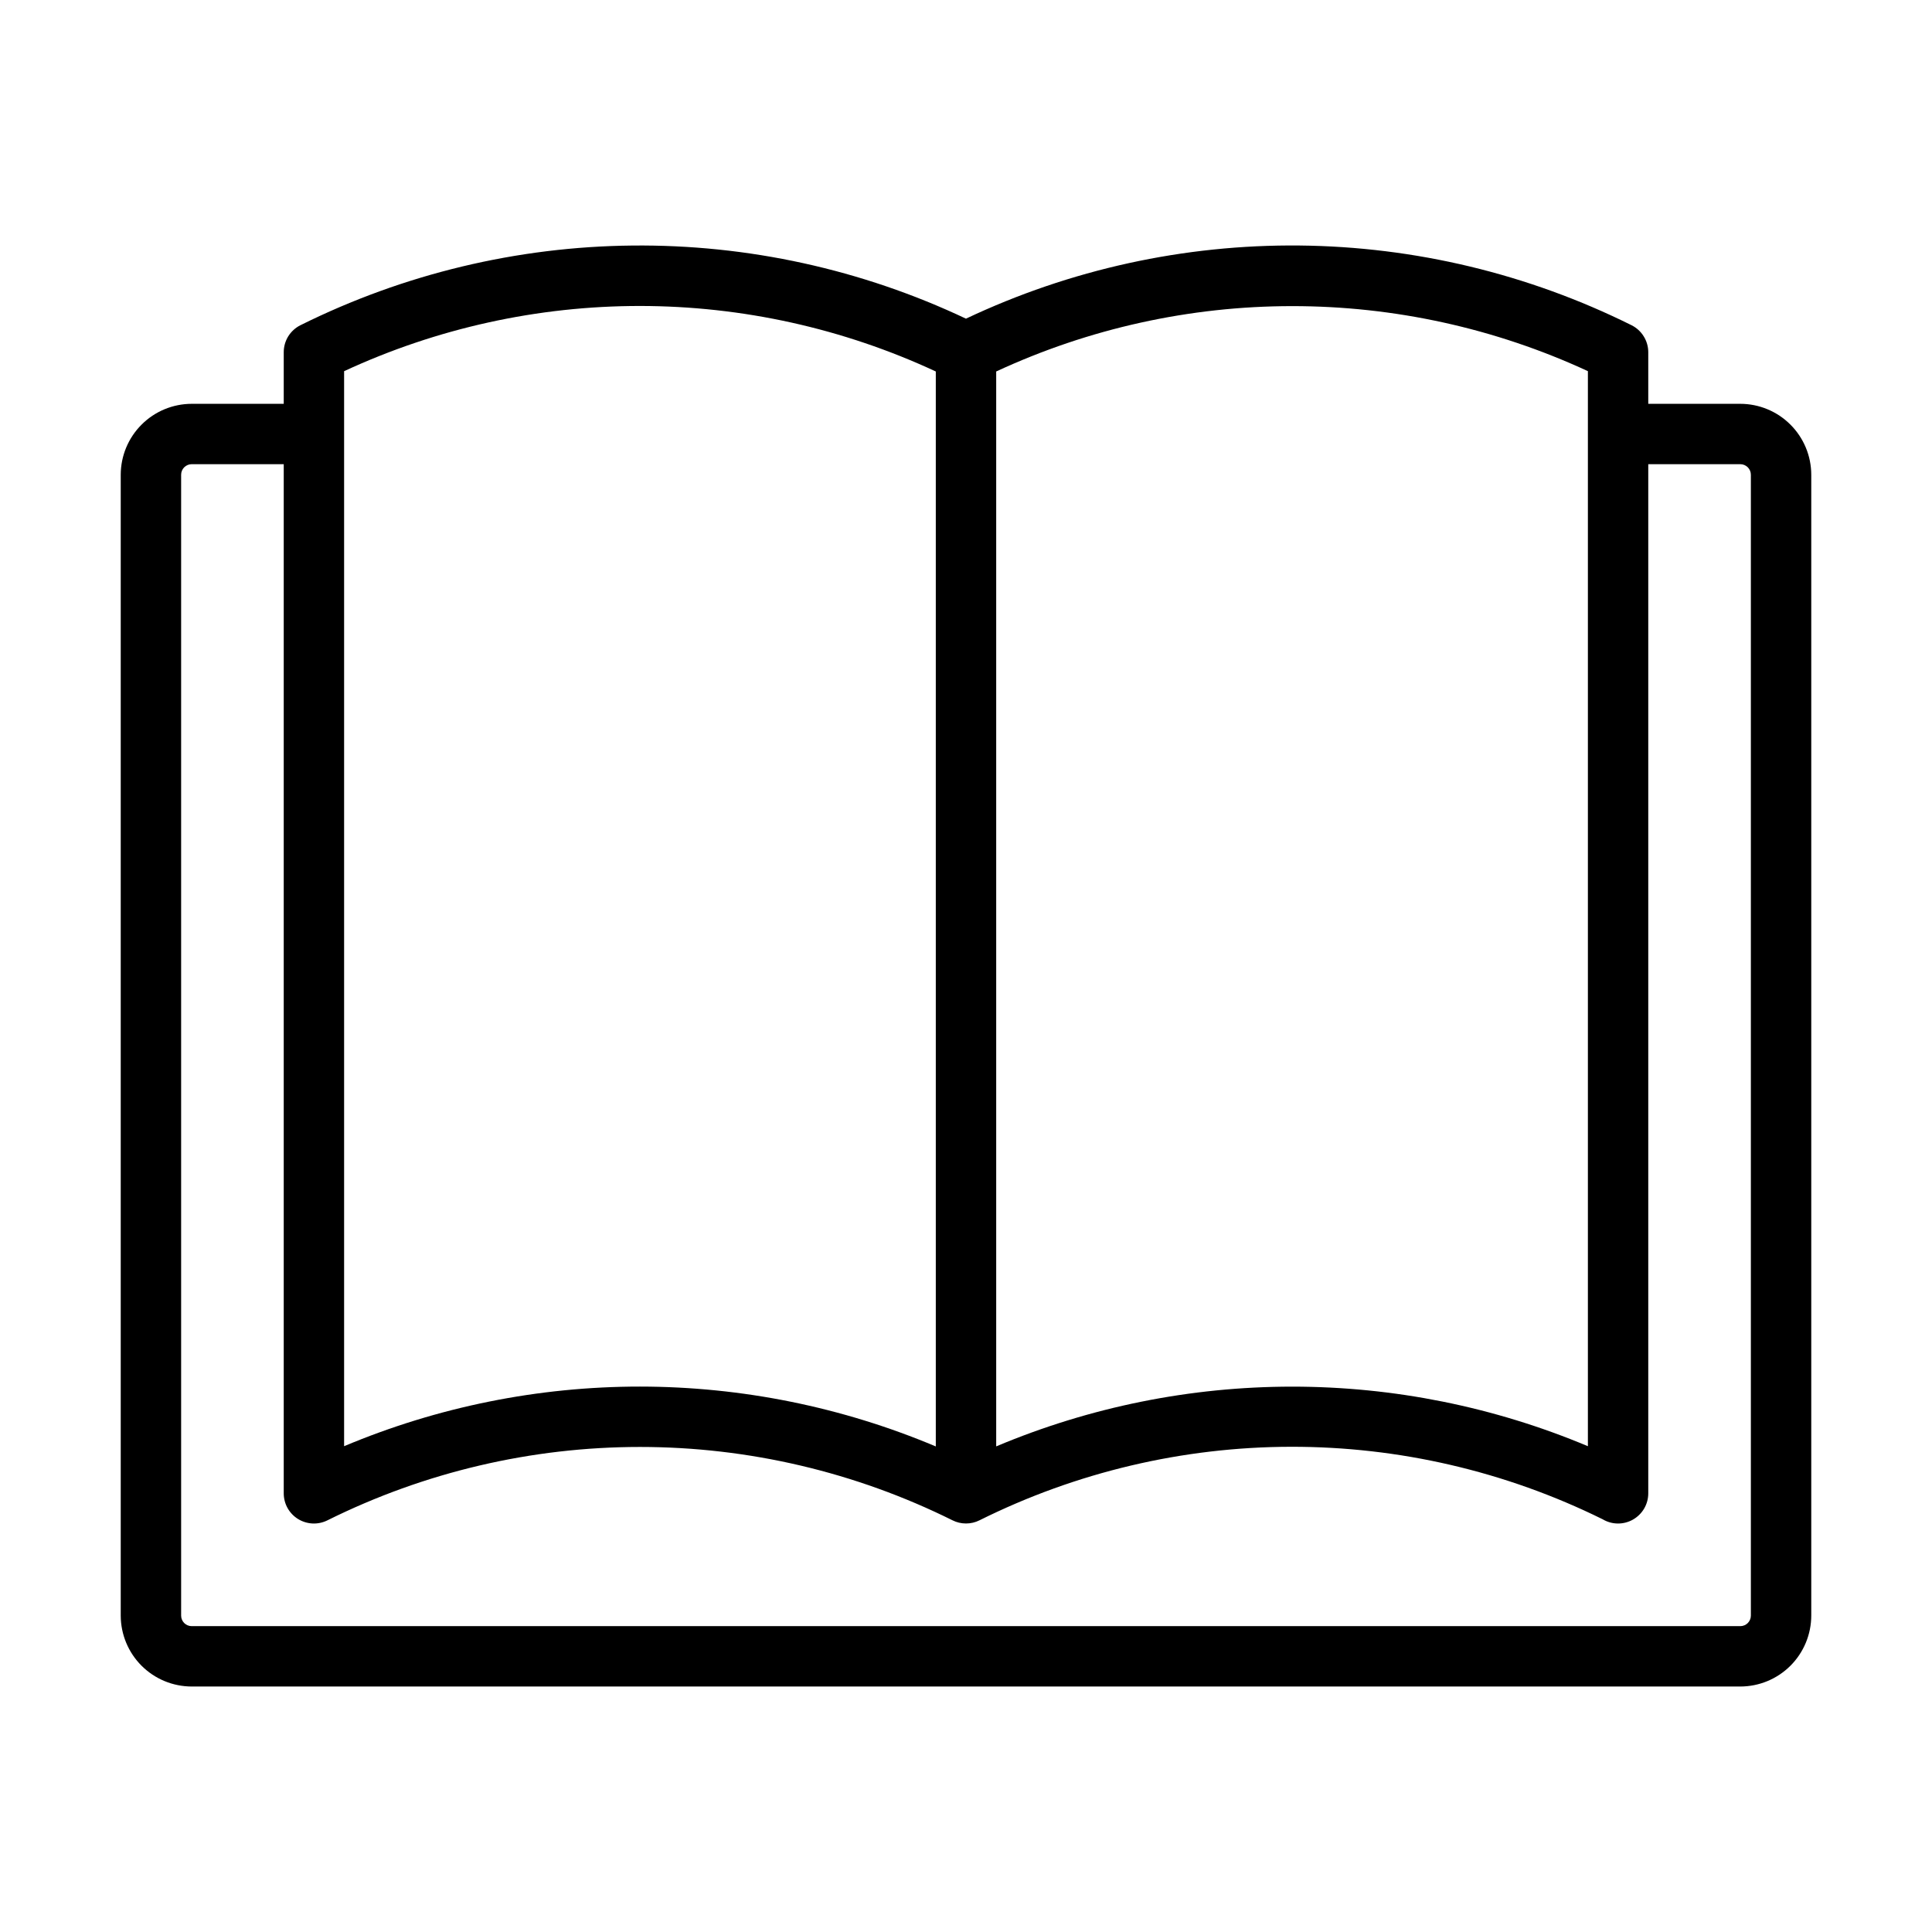 <svg width="65" height="65" viewBox="0 0 65 65" fill="none" xmlns="http://www.w3.org/2000/svg">
<path d="M58.551 13.586H55.454V11.85C55.454 11.661 55.401 11.476 55.301 11.316C55.202 11.155 55.059 11.025 54.89 10.941C51.417 9.215 47.598 8.298 43.72 8.26C39.842 8.222 36.005 9.063 32.499 10.721C28.992 9.063 25.156 8.222 21.278 8.261C17.399 8.299 13.58 9.216 10.107 10.942C9.938 11.026 9.797 11.156 9.697 11.316C9.598 11.477 9.546 11.662 9.546 11.85V13.586H6.449C5.817 13.587 5.21 13.838 4.763 14.286C4.315 14.733 4.063 15.34 4.062 15.972V54.354C4.063 54.987 4.315 55.594 4.762 56.041C5.21 56.489 5.817 56.74 6.449 56.741H58.551C59.184 56.74 59.79 56.489 60.238 56.041C60.685 55.594 60.937 54.987 60.938 54.354V15.972C60.937 15.34 60.685 14.733 60.237 14.286C59.79 13.838 59.183 13.587 58.551 13.586ZM33.516 12.498C36.634 11.051 40.03 10.3 43.468 10.299C46.906 10.297 50.303 11.043 53.423 12.487V48.656C50.271 47.332 46.887 46.651 43.469 46.652C40.05 46.653 36.667 47.336 33.516 48.662V12.498ZM11.577 12.488C14.696 11.041 18.093 10.293 21.532 10.294C24.97 10.296 28.367 11.048 31.484 12.498V48.664C28.334 47.337 24.95 46.652 21.532 46.65C18.113 46.649 14.728 47.331 11.577 48.656V12.488ZM58.906 54.354C58.906 54.449 58.869 54.539 58.802 54.606C58.735 54.672 58.645 54.71 58.551 54.71H6.449C6.355 54.71 6.265 54.672 6.198 54.606C6.131 54.539 6.094 54.449 6.094 54.354V15.972C6.094 15.878 6.131 15.788 6.198 15.721C6.265 15.655 6.355 15.617 6.449 15.617H9.546V50.241C9.546 50.414 9.59 50.585 9.674 50.736C9.759 50.887 9.88 51.014 10.027 51.105C10.175 51.196 10.343 51.248 10.516 51.256C10.689 51.264 10.861 51.227 11.016 51.15C14.283 49.526 17.882 48.681 21.531 48.681C25.179 48.681 28.778 49.526 32.046 51.149C32.187 51.22 32.342 51.256 32.5 51.256C32.658 51.256 32.813 51.22 32.954 51.149C36.209 49.529 39.794 48.682 43.429 48.675C47.065 48.669 50.653 49.502 53.913 51.111L53.916 51.112C54.07 51.205 54.246 51.255 54.426 51.257C54.605 51.259 54.782 51.214 54.939 51.125C55.095 51.036 55.225 50.908 55.316 50.753C55.407 50.597 55.454 50.421 55.454 50.241V15.617H58.551C58.645 15.617 58.735 15.655 58.802 15.721C58.868 15.788 58.906 15.878 58.906 15.972V54.354Z" fill="black"/>
</svg>

